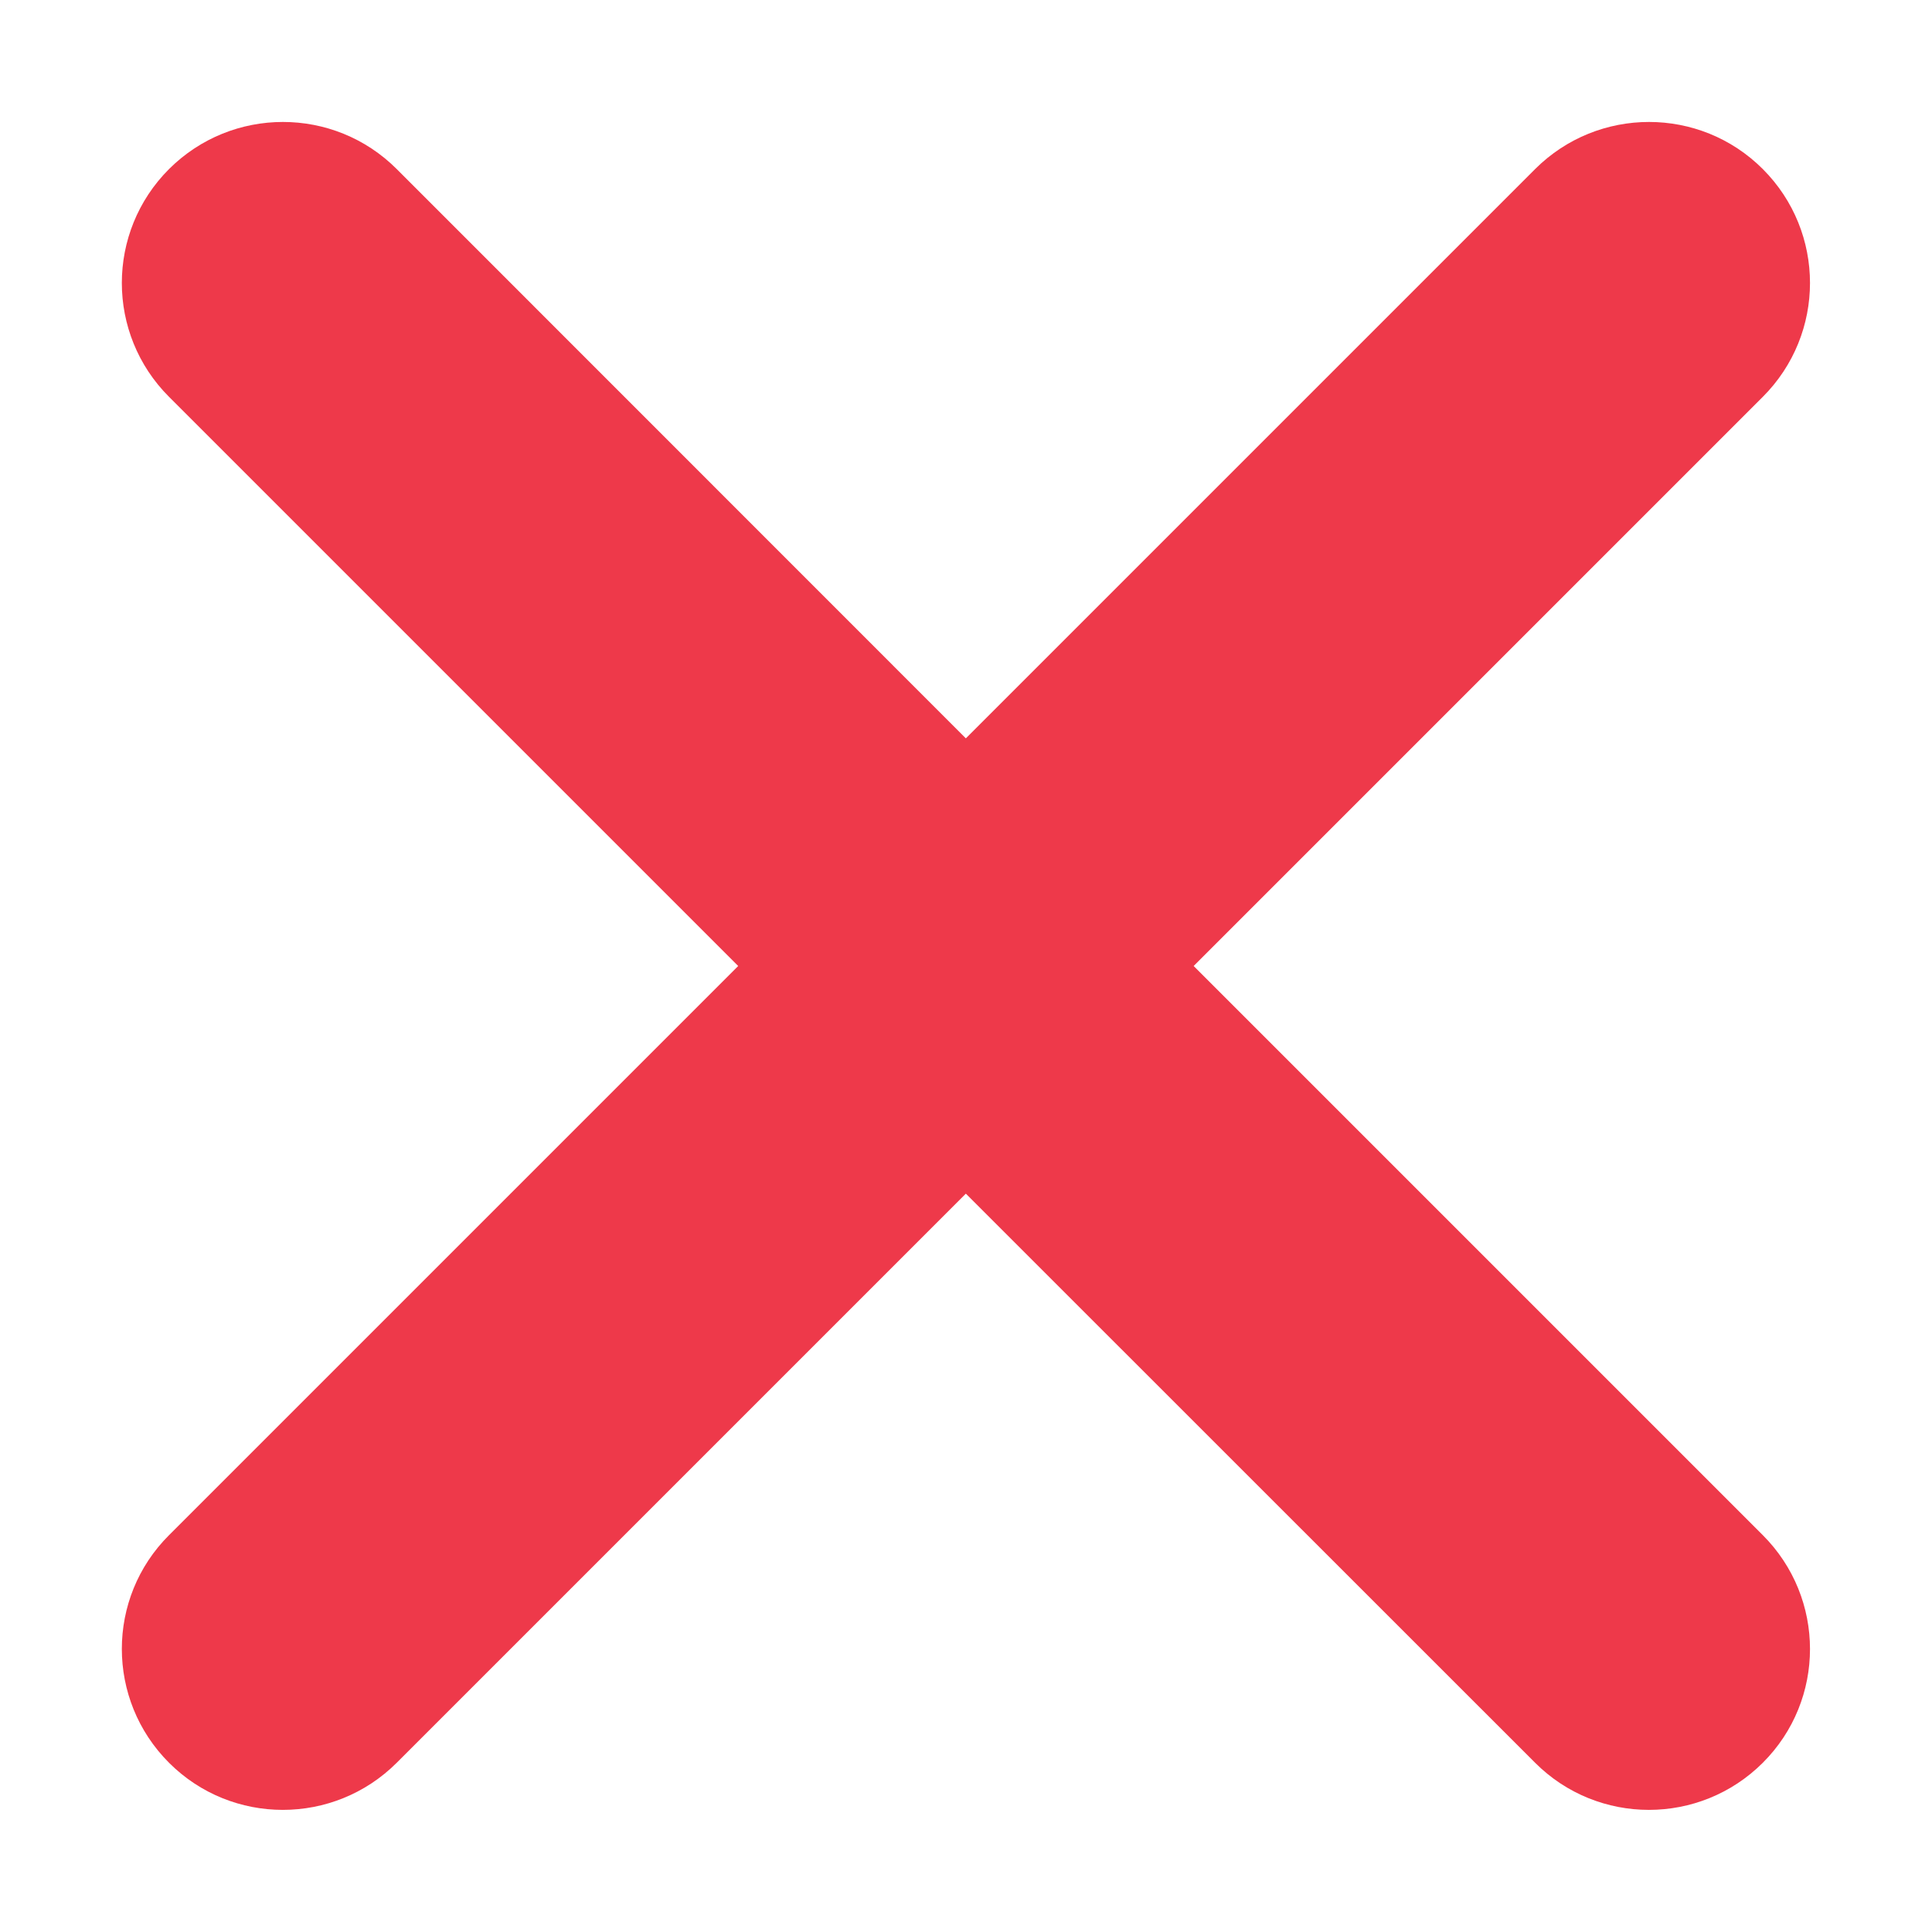 <?xml version="1.0" encoding="UTF-8"?>
<svg id="SVGDoc" width="12" height="12" xmlns="http://www.w3.org/2000/svg" version="1.1" xmlns:xlink="http://www.w3.org/1999/xlink" xmlns:avocode="https://avocode.com/" viewBox="0 0 12 12"><defs></defs><desc>Generated with Avocode.</desc><g><g><title>Input_validation_error_ico</title><path d="M1.05,1.05c0.391,-0.39 1.024,-0.39 1.414,0l3.535,3.536l3.536,-3.536c0.391,-0.39 1.024,-0.39 1.414,0c0.391,0.391 0.391,1.024 0,1.415l-3.535,3.535l3.535,3.535c0.391,0.391 0.391,1.024 0,1.414c-0.391,0.39 -1.024,0.39 -1.414,0l-3.536,-3.535l-3.535,3.535c-0.391,0.39 -1.024,0.39 -1.414,0c-0.391,-0.391 -0.391,-1.024 0,-1.414l3.535,-3.535l-3.535,-3.535c-0.391,-0.391 -0.391,-1.024 0,-1.415z" fill="#ee394a" fill-opacity="1"></path></g></g></svg>